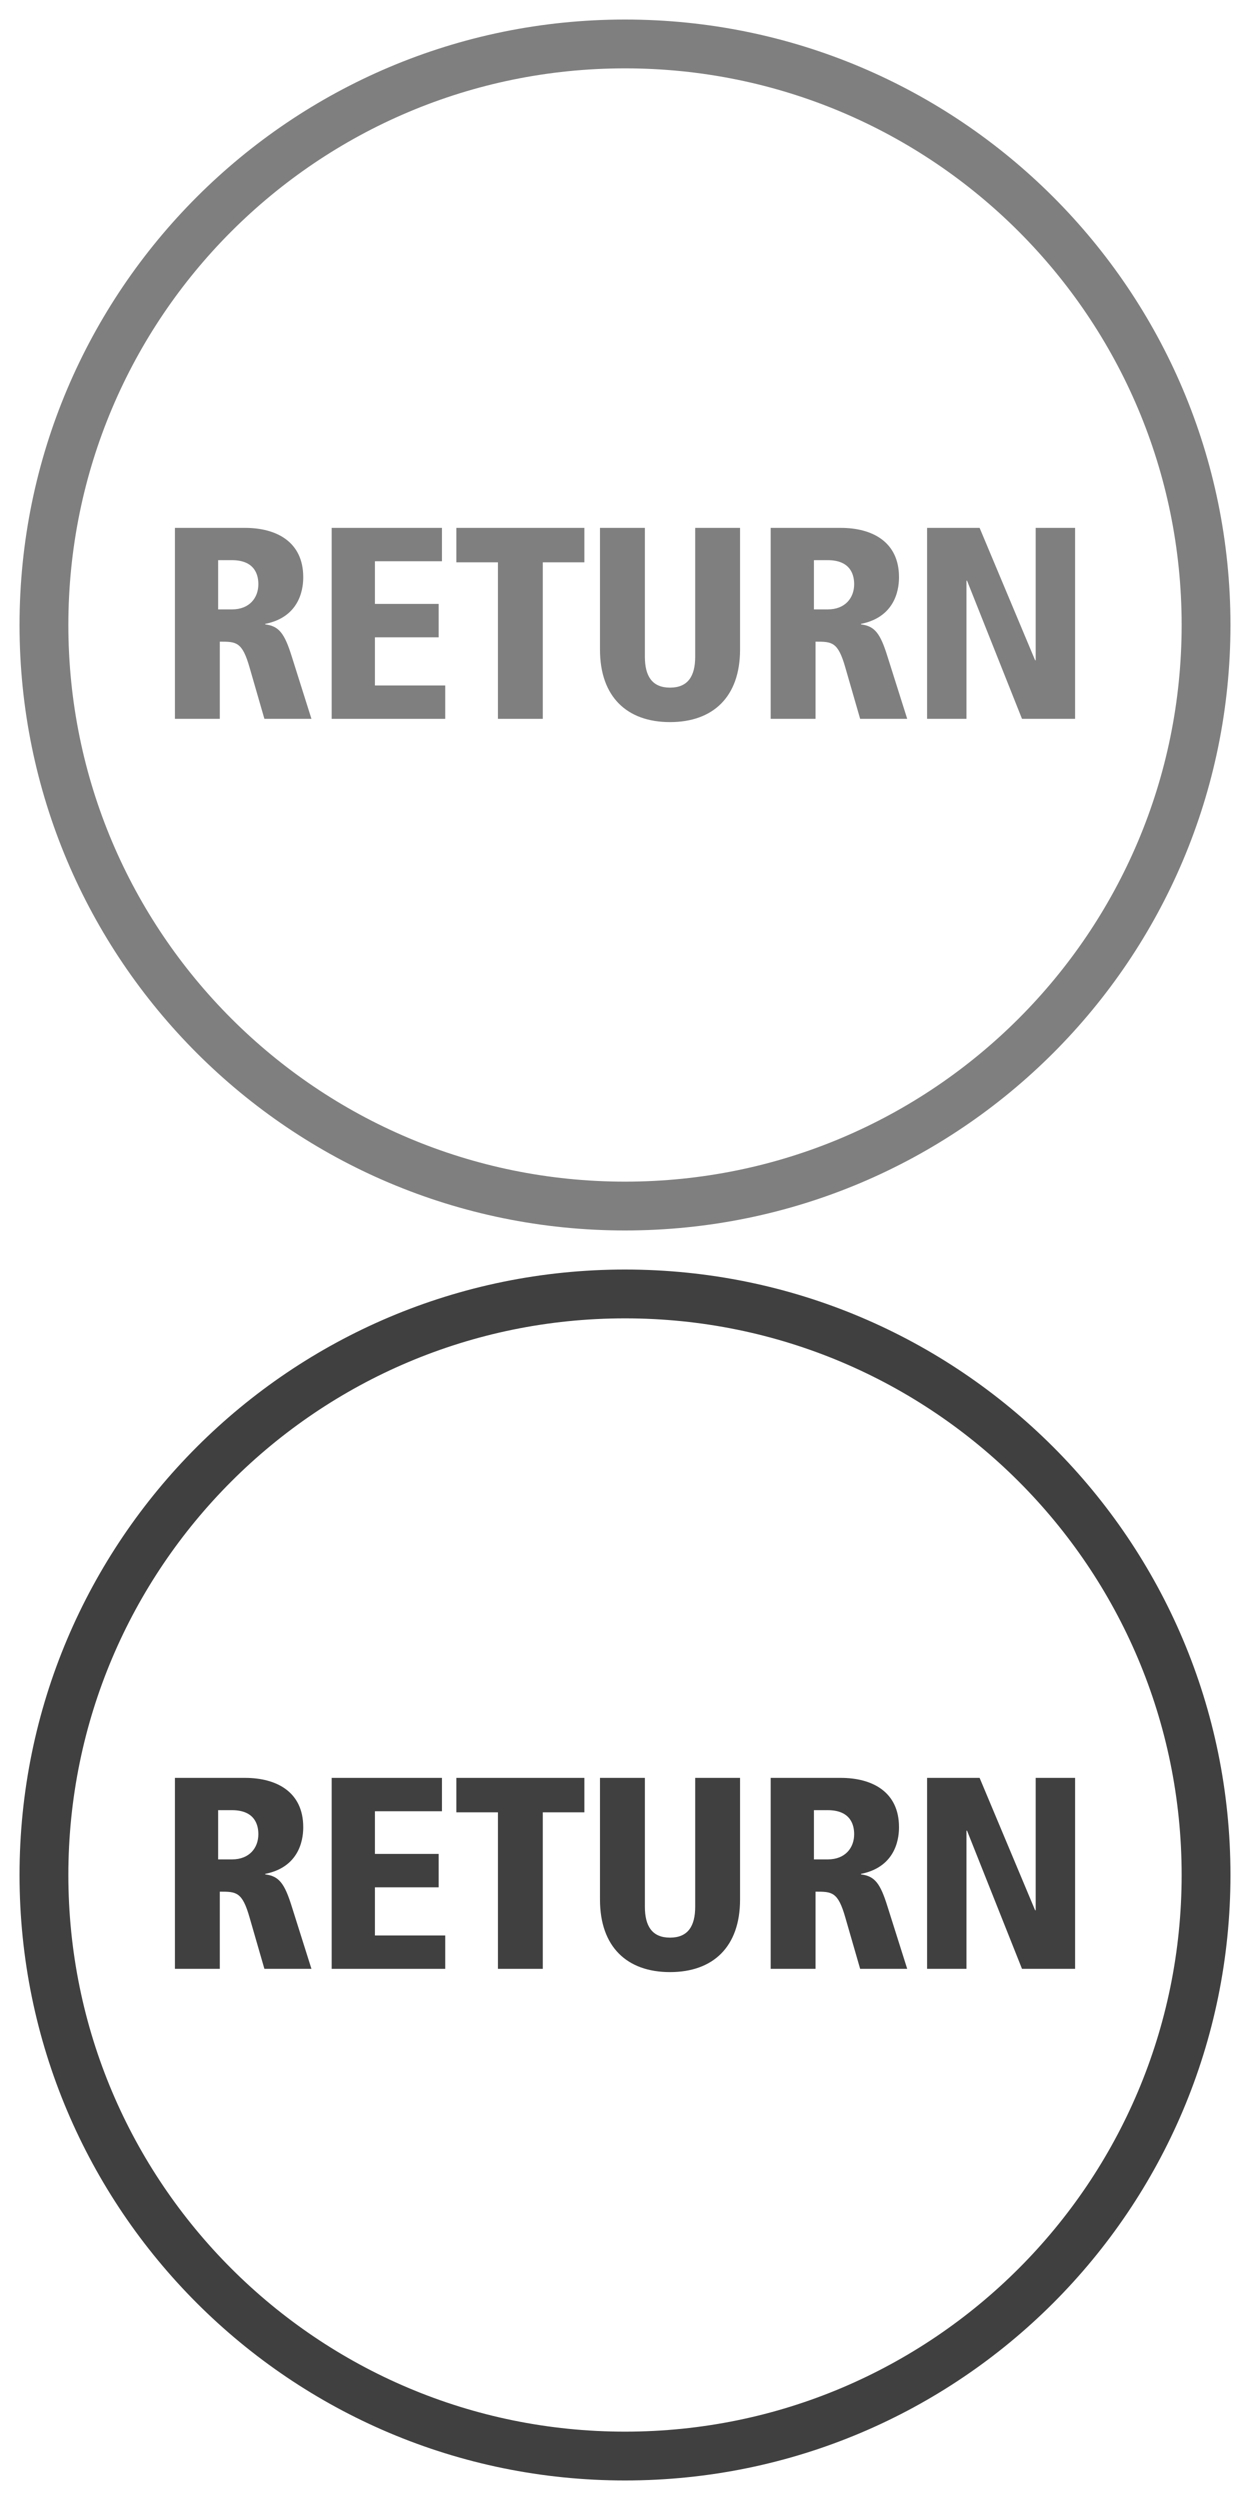 <?xml version="1.0" encoding="utf-8"?>
<!-- Generator: Adobe Illustrator 16.2.0, SVG Export Plug-In . SVG Version: 6.00 Build 0)  -->
<!DOCTYPE svg PUBLIC "-//W3C//DTD SVG 1.1//EN" "http://www.w3.org/Graphics/SVG/1.1/DTD/svg11.dtd">
<svg version="1.1" xmlns="http://www.w3.org/2000/svg" xmlns:xlink="http://www.w3.org/1999/xlink" x="0px" y="0px" width="64px"
	 height="128px" viewBox="0 0 64 128" enable-background="new 0 0 64 128" xml:space="preserve">
<g id="icon_roll">
	<g opacity="0.75">
		<g>
			<path d="M32,65C14.879,65,1,78.88,1,96c0,17.119,13.879,31,31,31c17.121,0,31-13.881,31-31C63,78.88,49.121,65,32,65z
				 M32,124.5c-15.741,0-28.5-12.76-28.5-28.5S16.259,67.5,32,67.5c15.74,0,28.5,12.76,28.5,28.5S47.74,124.5,32,124.5z"
				/>
		</g>
		<g>
			<path d="M8.956,91.027h3.586c1.611,0,2.984,0.713,2.984,2.522c0,0.406-0.056,2.016-1.947,2.394v0.027
				c0.714,0.084,0.995,0.477,1.359,1.641l1.008,3.193h-2.409l-0.756-2.619c-0.378-1.332-0.686-1.332-1.527-1.332
				v3.951H8.956V91.027z M11.169,95.201h0.714c0.882,0,1.345-0.588,1.345-1.289c0-0.406-0.126-1.232-1.359-1.232
				h-0.7V95.201z"/>
			<path d="M16.983,91.027h5.645v1.709h-3.432v2.184H22.46v1.711h-3.264v2.465h3.6v1.709h-5.814V91.027z"/>
			<path d="M25.494,92.791h-2.129v-1.764h6.555v1.764H27.791v8.014h-2.297V92.791z"/>
			<path d="M30.719,91.027h2.299v6.598c0,0.981,0.363,1.582,1.287,1.582c0.926,0,1.289-0.602,1.289-1.582v-6.598h2.297
				v6.232c0,2.424-1.387,3.713-3.586,3.713s-3.586-1.289-3.586-3.713V91.027z"/>
			<path d="M39.459,91.027h3.586c1.611,0,2.984,0.713,2.984,2.522c0,0.406-0.057,2.016-1.947,2.394v0.027
				c0.715,0.084,0.994,0.477,1.357,1.641l1.01,3.193h-2.41l-0.756-2.619c-0.379-1.332-0.685-1.332-1.527-1.332
				v3.951H39.459V91.027z M41.672,95.201h0.715c0.883,0,1.346-0.588,1.346-1.289c0-0.406-0.127-1.232-1.359-1.232
				h-0.701V95.201z"/>
			<path d="M47.467,91.027h2.689l2.842,6.779h0.029v-6.779h2.018v9.777h-2.719l-2.814-7.074h-0.029v7.074h-2.016
				V91.027z"/>
		</g>
	</g>
</g>
<g id="icon_reg">
	<g opacity="0.5">
		<g>
			<path d="M32,1C14.879,1,1,14.88,1,32c0,17.119,13.879,31,31,31c17.121,0,31-13.881,31-31C63,14.88,49.121,1,32,1z
				 M32,60.5C16.259,60.5,3.5,47.74,3.5,32S16.259,3.5,32,3.5c15.74,0,28.5,12.76,28.5,28.5S47.74,60.5,32,60.5z"/>
		</g>
		<g>
			<path d="M8.956,27.027h3.586c1.611,0,2.984,0.713,2.984,2.522c0,0.406-0.056,2.016-1.947,2.394v0.027
				c0.714,0.084,0.995,0.477,1.359,1.641l1.008,3.193h-2.409l-0.756-2.619c-0.378-1.332-0.686-1.332-1.527-1.332
				v3.951H8.956V27.027z M11.169,31.201h0.714c0.882,0,1.345-0.588,1.345-1.289c0-0.406-0.126-1.232-1.359-1.232
				h-0.7V31.201z"/>
			<path d="M16.983,27.027h5.645v1.709h-3.432v2.184H22.46v1.711h-3.264v2.465h3.6v1.709h-5.814V27.027z"/>
			<path d="M25.494,28.791h-2.129v-1.764h6.555v1.764H27.791v8.014h-2.297V28.791z"/>
			<path d="M30.719,27.027h2.299v6.598c0,0.981,0.363,1.582,1.287,1.582c0.926,0,1.289-0.602,1.289-1.582v-6.598h2.297
				v6.232c0,2.424-1.387,3.713-3.586,3.713s-3.586-1.289-3.586-3.713V27.027z"/>
			<path d="M39.459,27.027h3.586c1.611,0,2.984,0.713,2.984,2.522c0,0.406-0.057,2.016-1.947,2.394v0.027
				c0.715,0.084,0.994,0.477,1.357,1.641l1.01,3.193h-2.41l-0.756-2.619c-0.379-1.332-0.685-1.332-1.527-1.332
				v3.951H39.459V27.027z M41.672,31.201h0.715c0.883,0,1.346-0.588,1.346-1.289c0-0.406-0.127-1.232-1.359-1.232
				h-0.701V31.201z"/>
			<path d="M47.467,27.027h2.689l2.842,6.779h0.029v-6.779h2.018v9.777h-2.719l-2.814-7.074h-0.029v7.074h-2.016
				V27.027z"/>
		</g>
	</g>
</g>
</svg>
